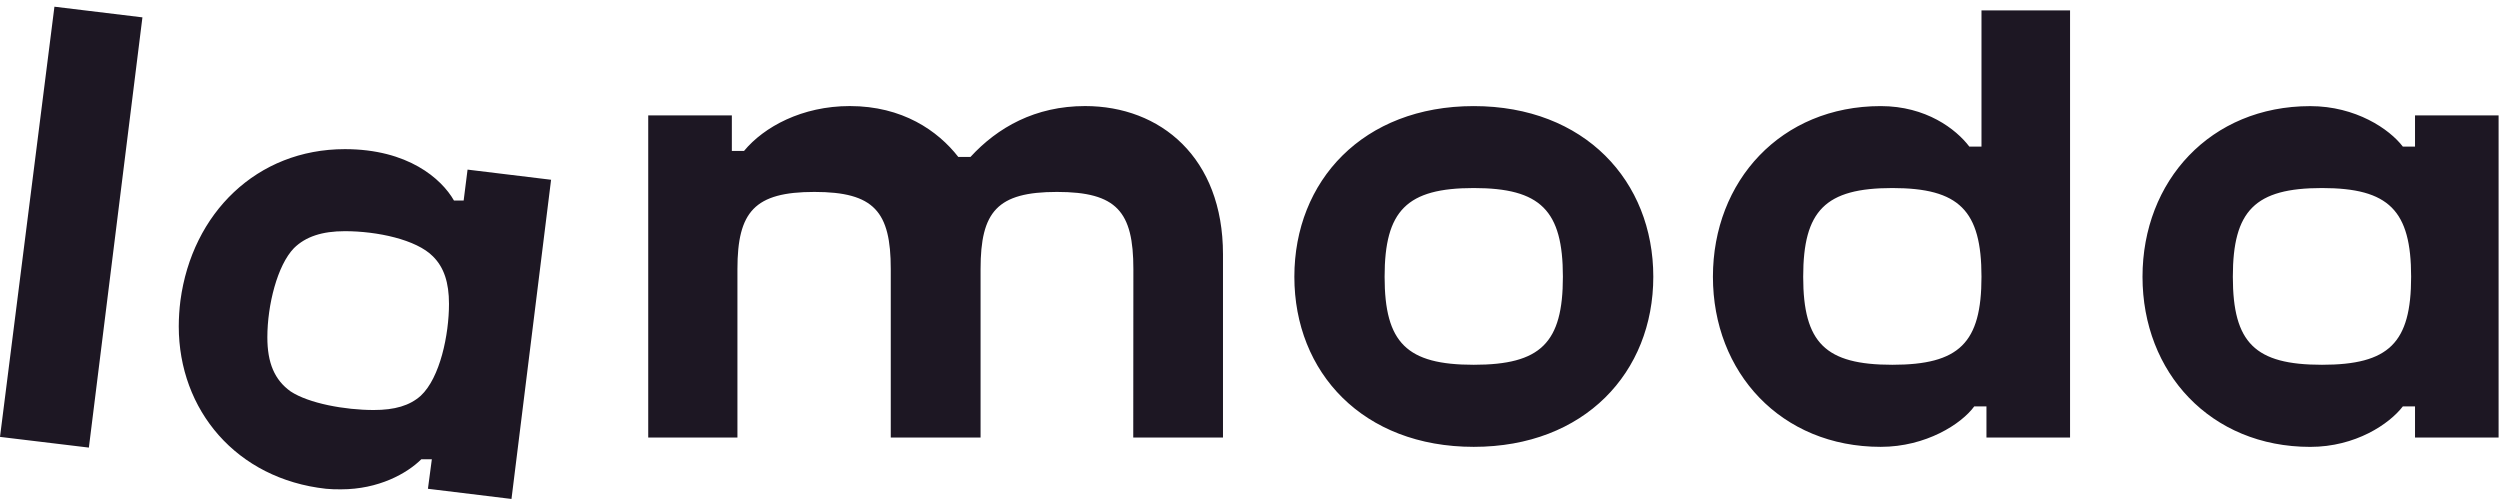 <svg width="303" height="61" viewBox="0 0 303 61" fill="none" xmlns="http://www.w3.org/2000/svg">
<path d="M137.346 53.03H148.226V30.818C148.226 19.084 140.641 12.855 131.514 12.855C125.473 12.855 120.91 15.441 117.622 19.021H116.145C113.665 15.837 109.37 12.855 102.996 12.855C97.213 12.855 92.593 15.374 90.177 18.292H88.7V13.984H78.565V53.03H89.377V32.612C89.377 25.646 91.46 23.262 98.705 23.262C105.95 23.262 107.961 25.646 107.961 32.612V53.026H118.845V32.612C118.845 25.646 120.856 23.262 128.105 23.262C135.358 23.262 137.365 25.646 137.365 32.612L137.35 53.026L137.346 53.03ZM35.221 47.439C33.278 46.049 32.403 43.994 32.403 40.881C32.403 36.969 33.615 32.148 35.626 30.074C37.035 28.681 39.046 28.019 41.799 28.019C45.692 28.019 50.456 29.028 52.468 31.068C53.812 32.395 54.418 34.248 54.418 36.834C54.418 40.549 53.342 45.784 50.991 47.97C49.65 49.166 47.84 49.693 45.291 49.693C41.807 49.693 37.429 48.893 35.221 47.439ZM52.339 55.66L51.865 59.24L61.992 60.473L66.791 21.786L56.668 20.557L56.194 24.308H55.024C53.509 21.659 49.449 18.076 41.799 18.076C31.131 18.076 23.28 25.833 21.867 36.434C21.736 37.469 21.669 38.511 21.666 39.554C21.666 49.693 28.646 58.048 39.515 59.24C40.121 59.296 40.724 59.315 41.329 59.307C45.893 59.307 49.317 57.387 51.063 55.664H52.335L52.339 55.66ZM281.425 44.211C273.306 44.211 270.62 41.561 270.62 33.542C270.62 25.519 273.308 22.791 281.425 22.791C289.545 22.791 292.229 25.508 292.229 33.542C292.229 41.572 289.545 44.211 281.425 44.211ZM229.351 44.211C221.229 44.211 218.547 41.561 218.547 33.542C218.547 25.519 221.229 22.791 229.347 22.791C237.468 22.791 240.156 25.508 240.156 33.542C240.156 41.572 237.468 44.211 229.347 44.211H229.351ZM178.615 44.211C170.499 44.211 167.814 41.561 167.814 33.542C167.814 25.519 170.499 22.791 178.615 22.791C186.731 22.791 189.423 25.508 189.423 33.542C189.423 41.572 186.734 44.211 178.615 44.211ZM6.597 0.812L0 52.951L10.771 54.248L17.262 2.104L6.597 0.812ZM292.7 49.252V53.026H302.83V13.988H292.7V17.769H291.224C289.61 15.647 285.518 12.863 280.001 12.863C267.92 12.863 259.672 21.932 259.672 33.546C259.672 45.156 267.924 54.162 280.001 54.162C285.508 54.162 289.597 51.378 291.224 49.255H292.7V49.252ZM178.615 12.859C165.193 12.859 156.876 21.928 156.876 33.542C156.876 45.152 165.193 54.158 178.615 54.158C192.037 54.158 200.38 45.141 200.38 33.542C200.38 21.939 192.056 12.859 178.615 12.859ZM240.758 49.252V53.026H250.89V1.26H240.156V17.765H238.68C237.07 15.643 233.441 12.859 227.944 12.859C215.861 12.859 207.606 21.928 207.606 33.542C207.606 45.152 215.861 54.158 227.944 54.158C233.441 54.158 237.736 51.374 239.281 49.252H240.758Z" fill="#1D1723"/>
</svg>
